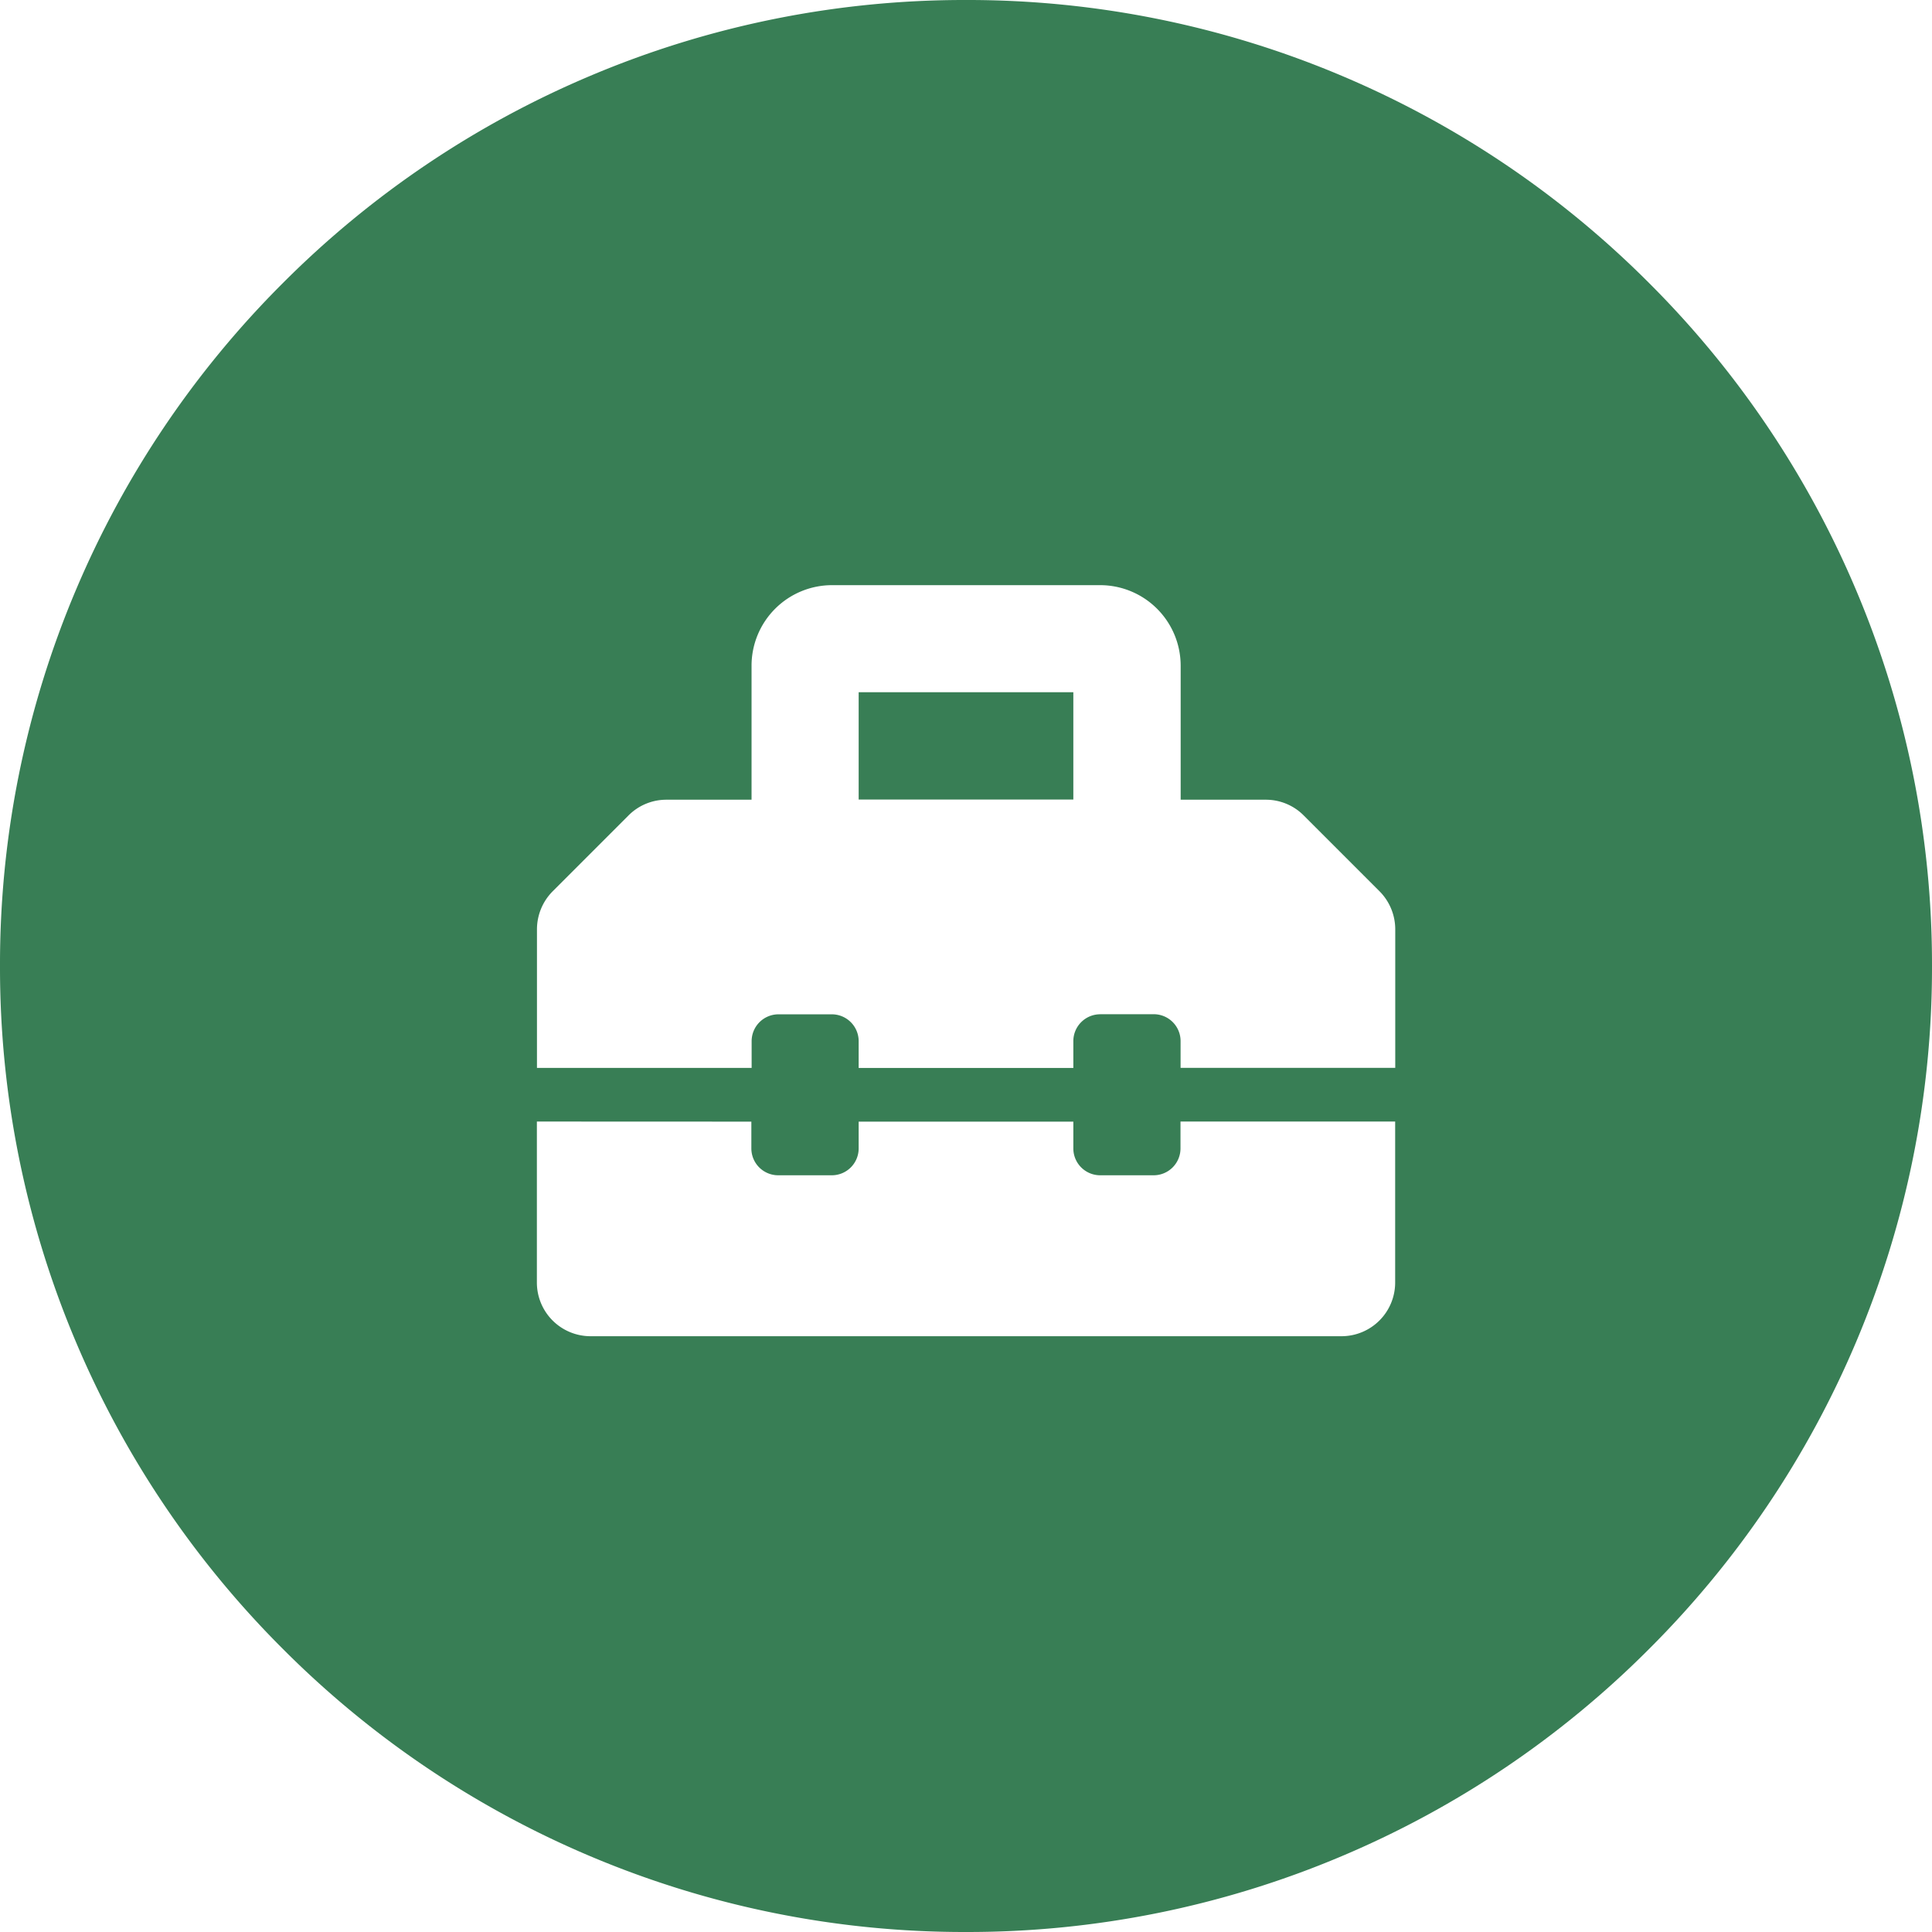 <svg xmlns="http://www.w3.org/2000/svg" width="90" height="90" viewBox="0 0 90 90"><path d="M-1815,90a44.718,44.718,0,0,1-17.516-3.536,44.849,44.849,0,0,1-14.3-9.644,44.853,44.853,0,0,1-9.644-14.3A44.721,44.721,0,0,1-1860,45a44.721,44.721,0,0,1,3.536-17.516,44.853,44.853,0,0,1,9.644-14.3,44.849,44.849,0,0,1,14.3-9.644A44.718,44.718,0,0,1-1815,0a44.72,44.72,0,0,1,17.516,3.536,44.849,44.849,0,0,1,14.3,9.644,44.852,44.852,0,0,1,9.644,14.3A44.719,44.719,0,0,1-1770,45a44.719,44.719,0,0,1-3.536,17.516,44.852,44.852,0,0,1-9.644,14.3,44.849,44.849,0,0,1-14.3,9.644A44.72,44.72,0,0,1-1815,90Zm-19.99-37.754v7.5a2.5,2.5,0,0,0,2.5,2.5h34.982a2.5,2.5,0,0,0,2.5-2.5v-7.5h-10V53.5a1.251,1.251,0,0,1-1.249,1.249h-2.5A1.251,1.251,0,0,1-1810,53.5v-1.25H-1820V53.5a1.251,1.251,0,0,1-1.25,1.249h-2.5a1.251,1.251,0,0,1-1.249-1.249v-1.25Zm26.237-5h2.5a1.251,1.251,0,0,1,1.249,1.249v1.249h10V43.285a2.515,2.515,0,0,0-.732-1.766l-3.533-3.533a2.483,2.483,0,0,0-1.768-.732h-3.963V31.007a3.753,3.753,0,0,0-3.748-3.748h-12.494a3.752,3.752,0,0,0-3.748,3.748v6.247h-3.963a2.486,2.486,0,0,0-1.768.732l-3.533,3.534a2.516,2.516,0,0,0-.732,1.767v6.461h10V48.5a1.251,1.251,0,0,1,1.249-1.249h2.5A1.251,1.251,0,0,1-1820,48.5v1.249H-1810V48.5A1.251,1.251,0,0,1-1808.753,47.249Zm-1.249-10H-1820v-5H-1810v5Z" transform="translate(1860)" fill="#387e55"></path></svg>